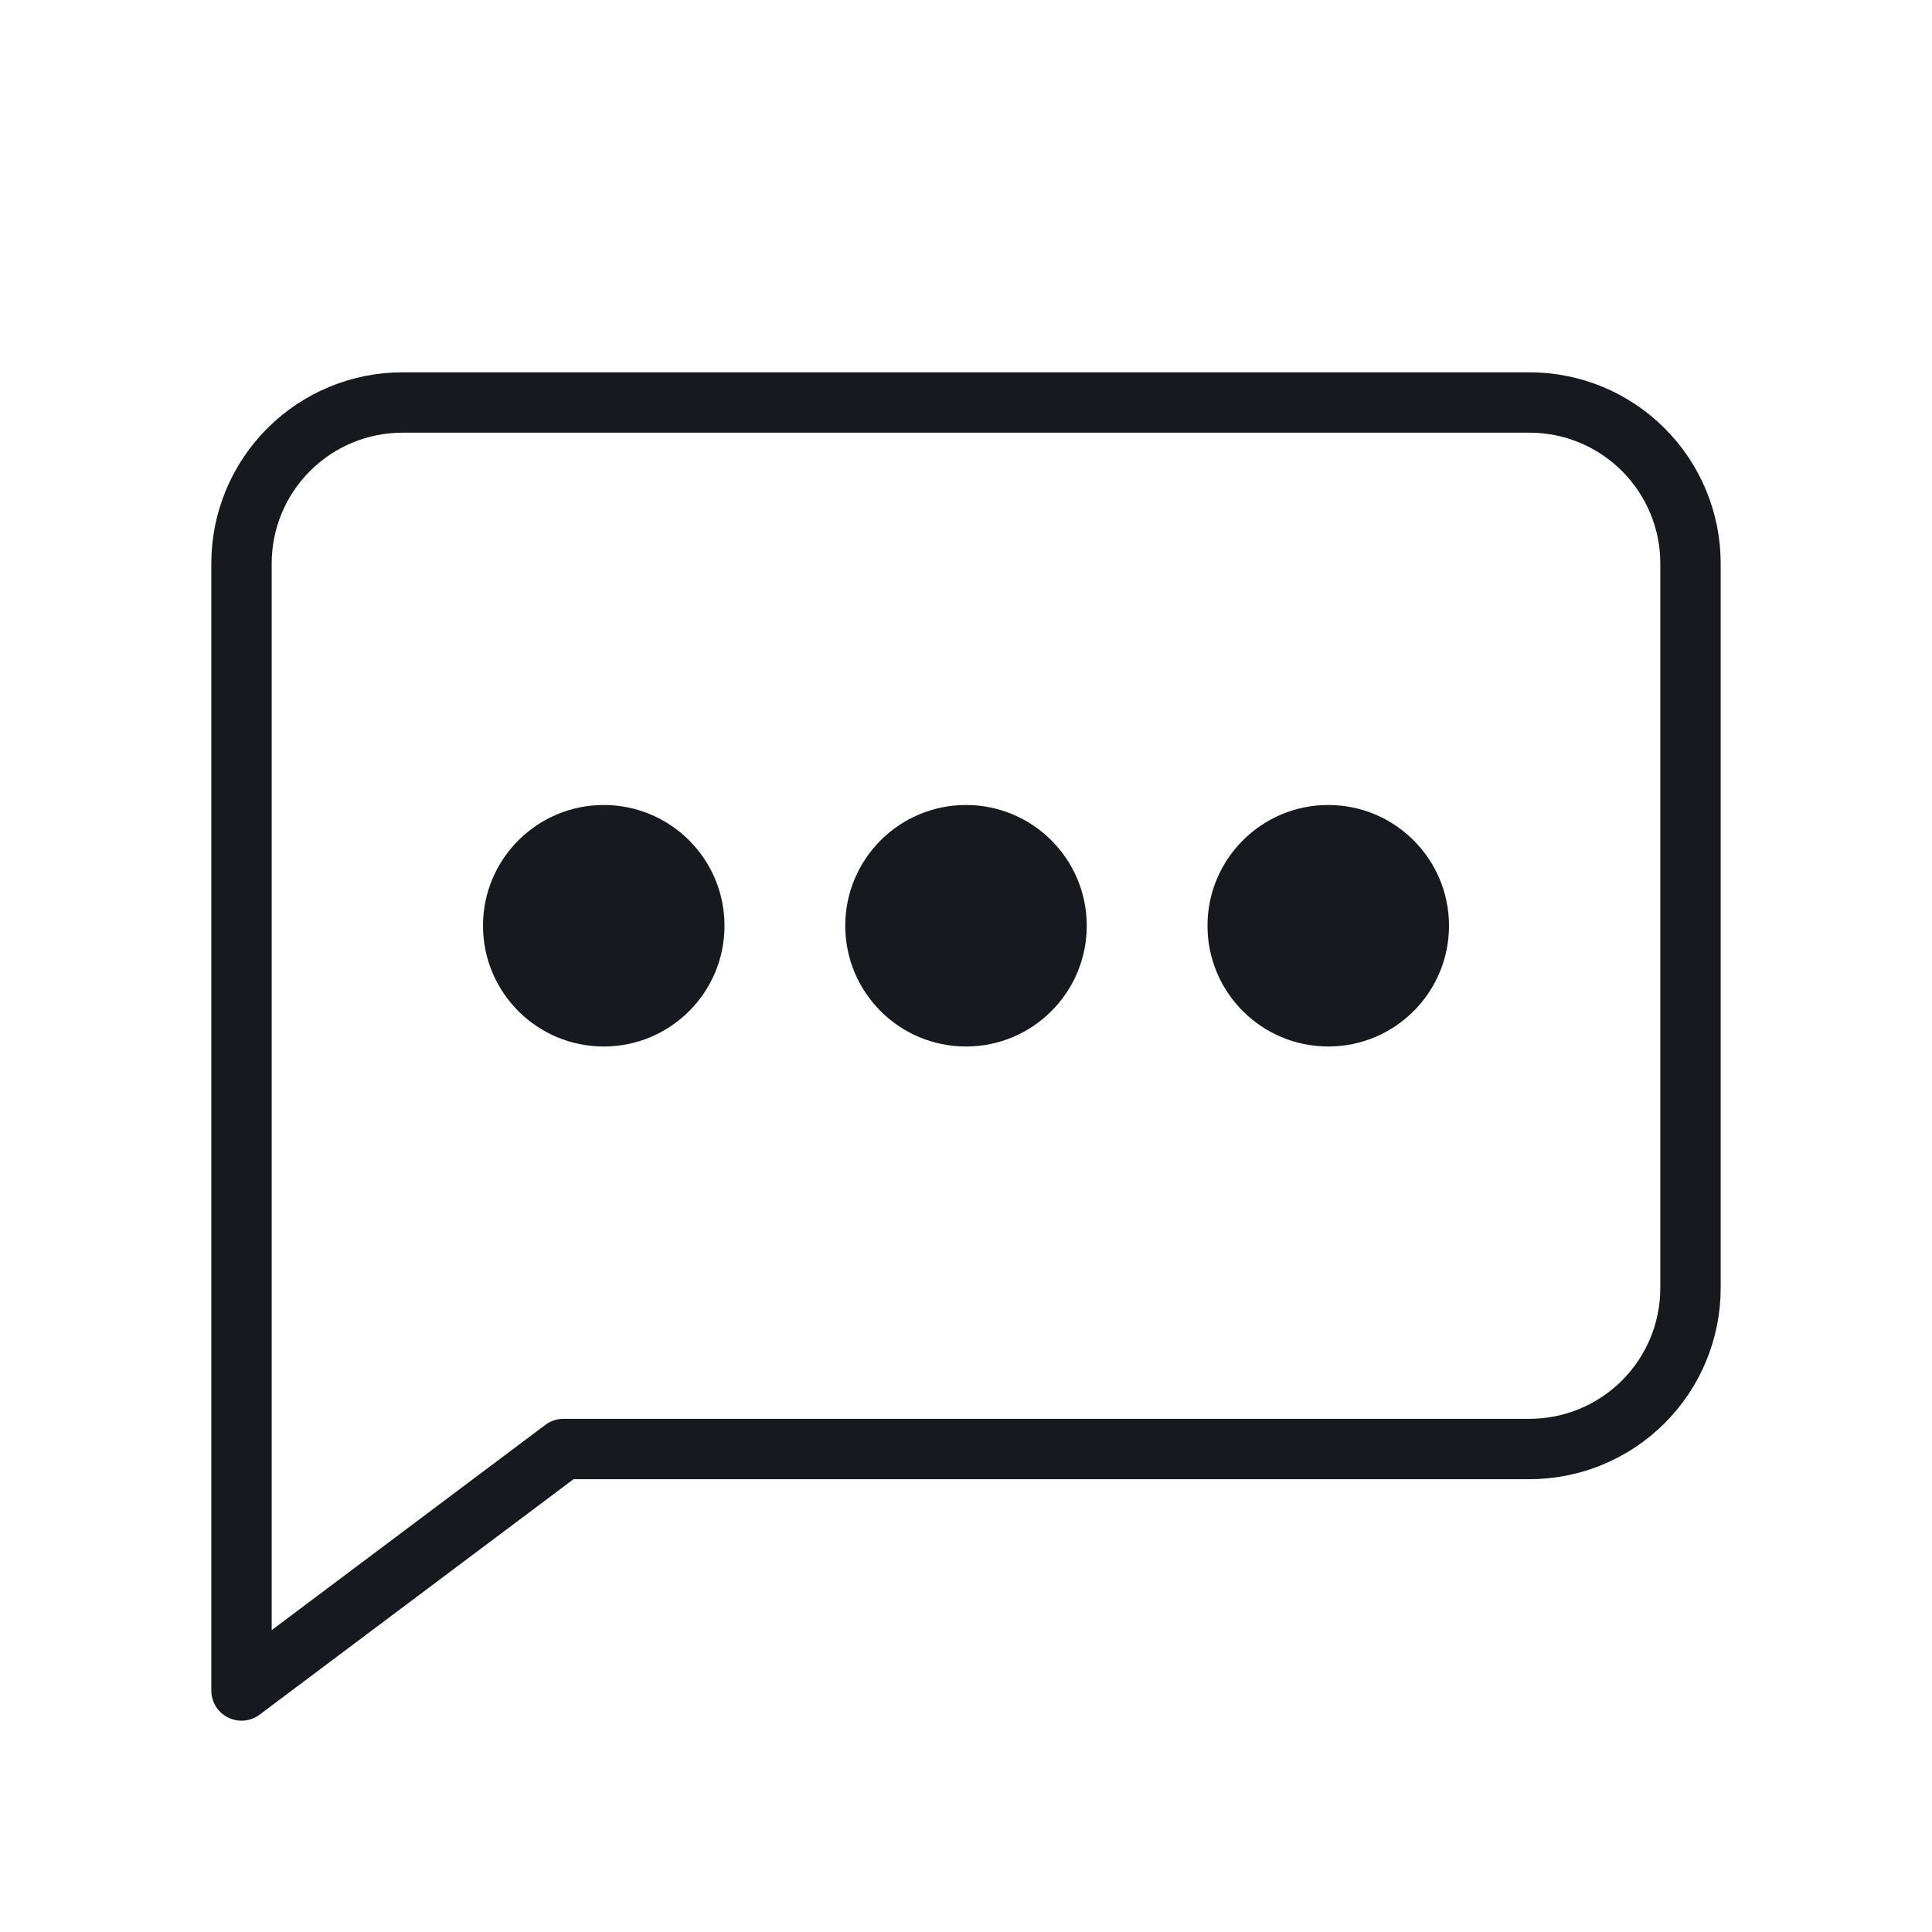 <?xml version="1.0" encoding="UTF-8"?>
<svg xmlns="http://www.w3.org/2000/svg" width="48" height="48" viewBox="0 0 48 48" fill="none">
  <path d="M27 23C27 24.657 25.657 26 24 26C22.343 26 21 24.657 21 23C21 21.343 22.343 20 24 20C25.657 20 27 21.343 27 23Z" fill="#17191F"></path>
  <path d="M36 23C36 24.657 34.657 26 33 26C31.343 26 30 24.657 30 23C30 21.343 31.343 20 33 20C34.657 20 36 21.343 36 23Z" fill="#17191F"></path>
  <path d="M18 23C18 24.657 16.657 26 15 26C13.343 26 12 24.657 12 23C12 21.343 13.343 20 15 20C16.657 20 18 21.343 18 23Z" fill="#17191F"></path>
  <path d="M42 32C42 33.061 41.579 34.078 40.828 34.828C40.078 35.579 39.061 36 38 36H14L6 42V14C6 12.939 6.421 11.922 7.172 11.172C7.922 10.421 8.939 10 10 10H38C39.061 10 40.078 10.421 40.828 11.172C41.579 11.922 42 12.939 42 14V32Z" stroke="#17191F" stroke-width="1.5" stroke-linecap="round" stroke-linejoin="round"></path>
</svg>
